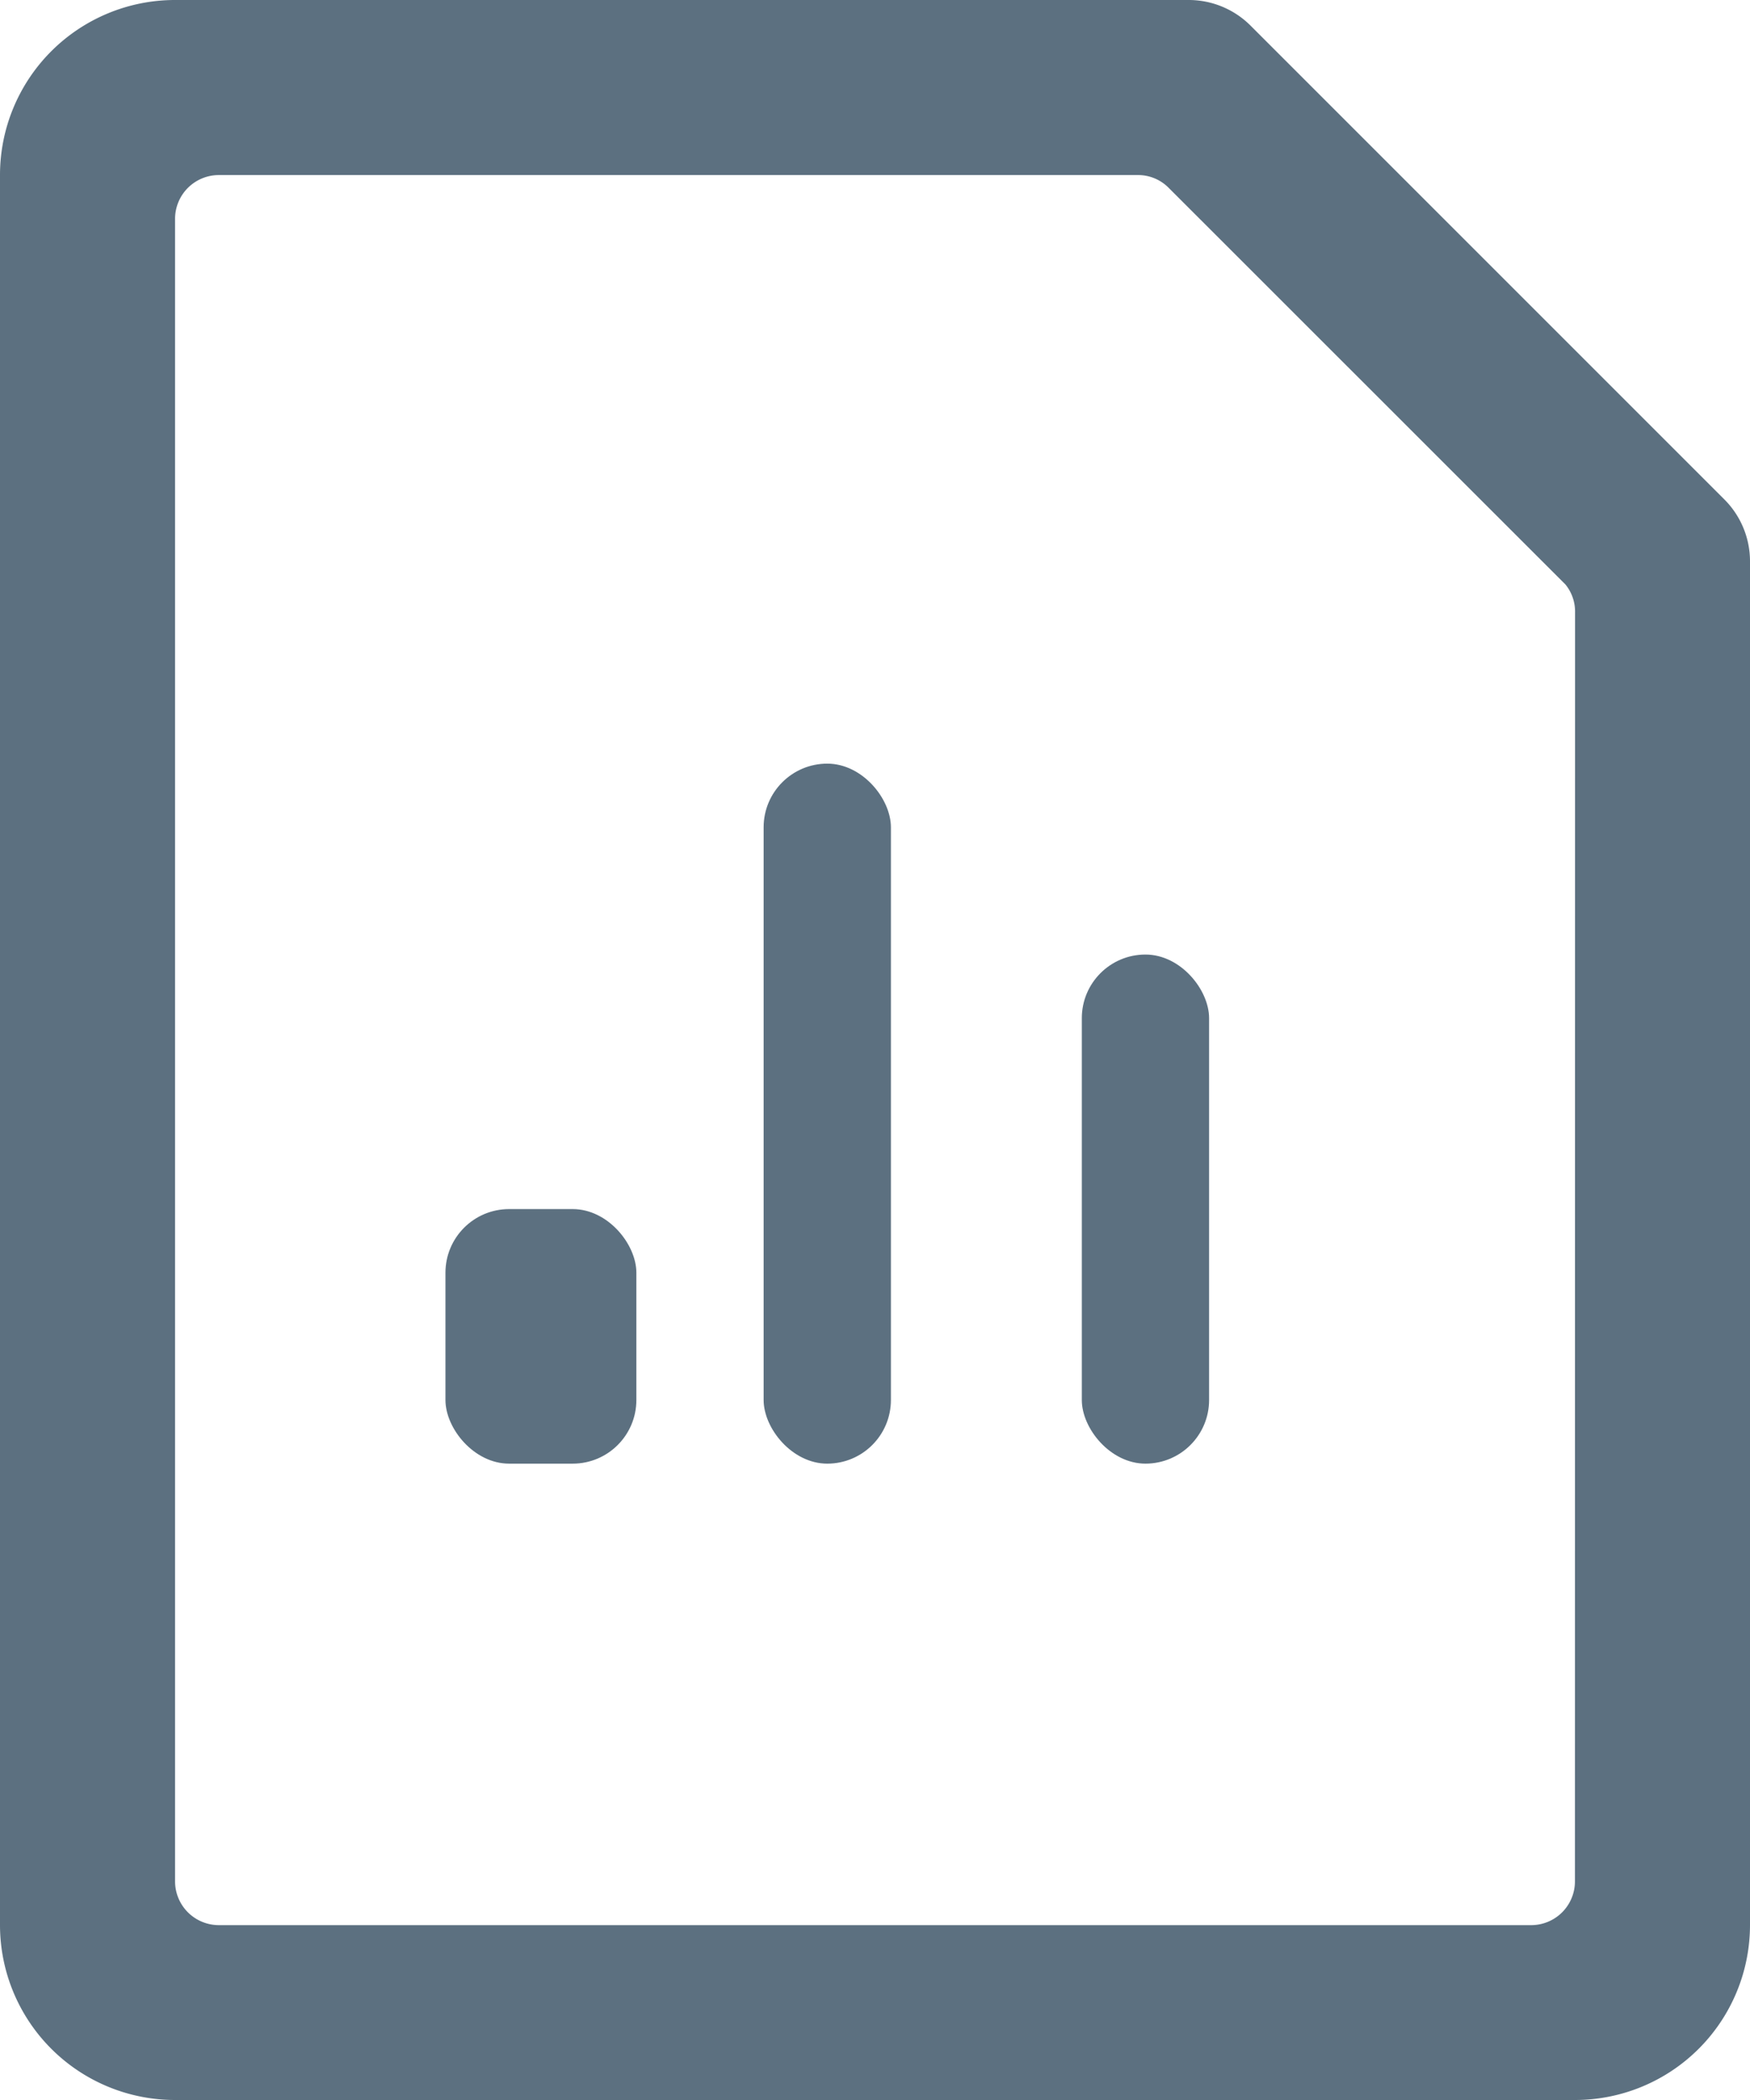 <?xml version="1.0" encoding="UTF-8"?> <svg xmlns="http://www.w3.org/2000/svg" width="27.5" height="33" viewBox="0 0 27.5 33"><g id="streamline-icon-data-file-bars-alternate_48x48" data-name="streamline-icon-data-file-bars-alternate@48x48" transform="translate(-4)"><g id="Group_2624" data-name="Group 2624" transform="translate(4)"><path id="Path_2291" data-name="Path 2291" d="M23.649.4a1.375,1.375,0,0,0-.962-.4H6.75A2.75,2.75,0,0,0,4,2.75v27.5A2.75,2.75,0,0,0,6.75,33h22a2.75,2.75,0,0,0,2.75-2.75V8.814a1.375,1.375,0,0,0-.4-.963Zm5.1,29.164a.687.687,0,0,1-.687.688H7.438a.688.688,0,0,1-.687-.687V3.438a.688.688,0,0,1,.688-.687H21.875a.674.674,0,0,1,.495.206L28.6,9.185a.674.674,0,0,1,.151.44Z" transform="translate(-4)" fill="#5c7080"></path><rect id="Rectangle_1486" data-name="Rectangle 1486" width="3" height="4" rx="1" transform="translate(7 19)" fill="#5c7080"></rect><rect id="Rectangle_1487" data-name="Rectangle 1487" width="2" height="11" rx="1" transform="translate(12 12)" fill="#5c7080"></rect><rect id="Rectangle_1488" data-name="Rectangle 1488" width="2" height="8" rx="1" transform="translate(17 15)" fill="#5c7080"></rect></g></g></svg> 
